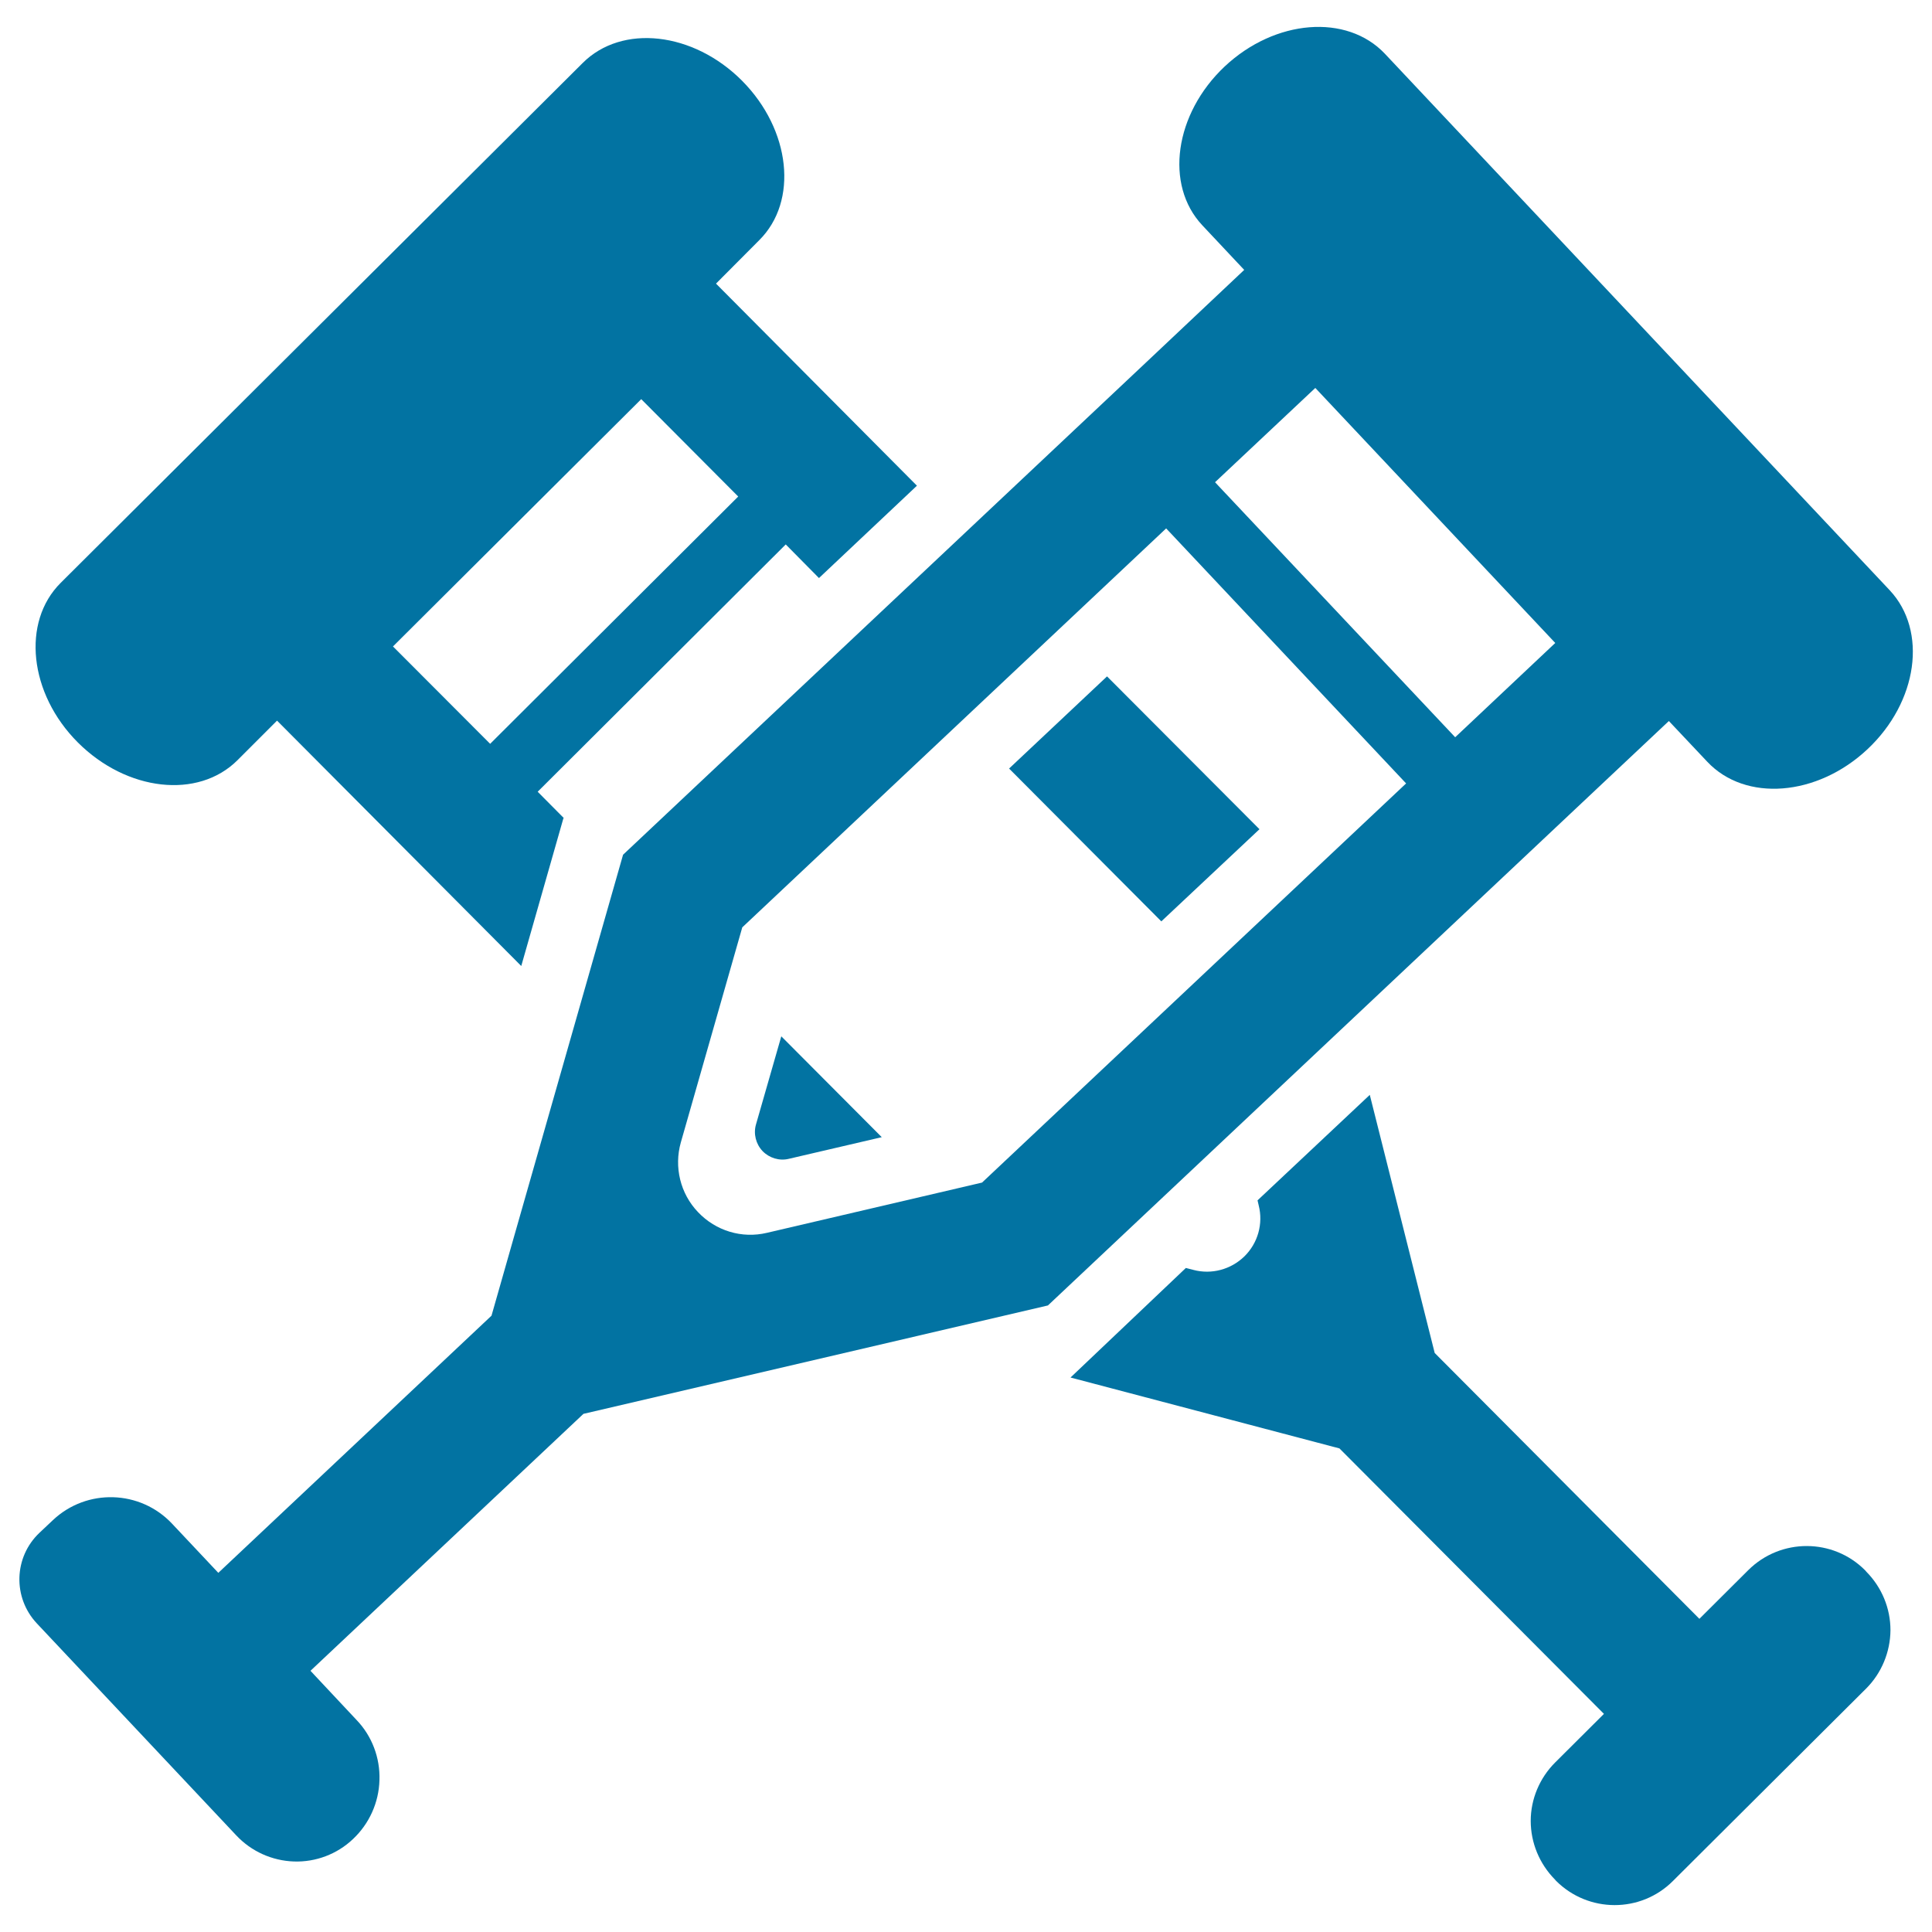<svg xmlns="http://www.w3.org/2000/svg" viewBox="0 0 1000 1000" style="fill:#0273a2">
<title>Crutches Couple SVG icon</title>
<g><g><path d="M391.3,582c-1.4,4.8-0.1,10.1,3.4,13.8c3.5,3.6,8.7,5.2,13.6,4l48.1-11.2l-52-52.2L391.3,582z"/><polygon points="522.3,397.8 601.1,476.9 651.9,429.2 573,350.1 "/><path d="M965.4,812.8c-16.6-16.7-43.7-16.8-60.5-0.1l-25.3,25.2l-137-137.6L709,566.7l-58.1,54.6l0.6,2.6c2.4,9.5-0.4,19.5-7.4,26.4c-7,6.8-17,9.5-26.4,7l-3.9-1L554.1,713l139.2,36.7l136.9,137.4l-25.3,25.2c-8,8-12.6,18.9-12.6,30.2c0,11.3,4.5,22.2,12.5,30.3l0.6,0.7c16.7,16.7,43.8,16.8,60.5,0.1l100-99.6c8-8,12.5-18.9,12.6-30.2c0-11.4-4.5-22.2-12.5-30.3L965.4,812.8z"/><path d="M122.9,393.5l20.5-20.5l126.4,127l21.8-76.4l0.2-0.2l-13.5-13.6l128.4-128l17.2,17.4l50.7-47.8L370.6,146.8l22.4-22.5c20.3-20.2,16.3-57.1-8.9-82.5c-25.3-25.4-62.2-29.5-82.5-9.2L31.4,301.7C11.1,321.9,15,359,40.3,384.3C65.6,409.6,102.5,413.8,122.9,393.5z M331.9,206.6l50.2,50.4L253.7,385l-50.3-50.4L331.9,206.6z"/><path d="M863.8,373.2l19.9,21.1c19.7,20.9,56.8,18,82.9-6.5c26.1-24.5,31.2-61.3,11.5-82.3L716.8,27.8C697.1,7,660,9.9,633.9,34.4c-26,24.5-31.2,61.3-11.6,82.2l21.7,23.1l-50.7,47.8L322.5,442.4L266,640.3L254.4,681L113,814.1l-23.9-25.4c-16.5-17.6-44.2-18.4-61.7-1.9l-6.9,6.5c-13.4,12.6-14,33.6-1.4,47L122.3,950c7.8,8.3,18.5,13.1,29.8,13.5c11.3,0.4,22.4-3.8,30.6-11.6c8.4-7.9,13.4-18.9,13.7-30.5c0.4-11.6-3.9-22.9-11.9-31.2l-23.8-25.4l141.3-133l41.2-9.6l199.2-46.5l270.6-254.7L863.8,373.2z M508.3,612.1L397,638.1c-13,3.1-26.5-1-35.7-10.7c-9.2-9.6-12.5-23.4-8.9-36.1L384.2,480l219.4-206.5l124.2,132L508.3,612.1z M753.2,381.6l-124.3-132l51.9-48.8l124.2,132L753.2,381.6z"/></g></g>
</svg>